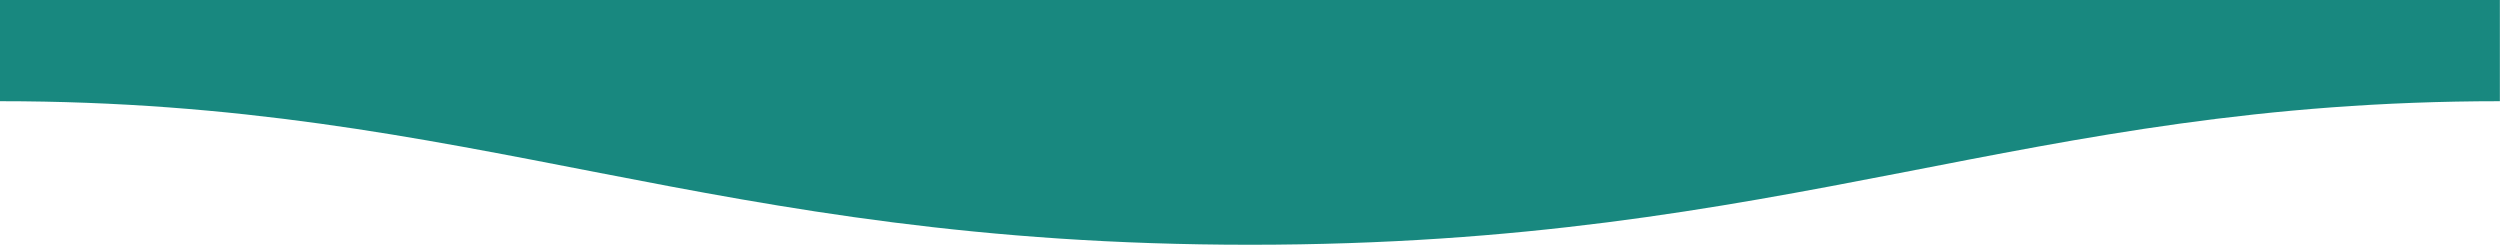 <?xml version="1.0" encoding="utf-8"?>
<!-- Generator: Adobe Illustrator 25.4.1, SVG Export Plug-In . SVG Version: 6.00 Build 0)  -->
<svg version="1.1" id="Livello_1" xmlns="http://www.w3.org/2000/svg" xmlns:xlink="http://www.w3.org/1999/xlink" x="0px" y="0px"
	 viewBox="0 0 1919.3 187.9" style="enable-background:new 0 0 1919.3 187.9;" xml:space="preserve">
<style type="text/css">
	.st0{clip-path:url(#SVGID_00000176737078665085868020000003583087081474623406_);fill:#18887F;}
</style>
<g>
	<defs>
		<rect id="SVGID_1_" width="1919.3" height="187.9"/>
	</defs>
	<clipPath id="SVGID_00000147937545700455596860000017204129938679068811_">
		<use xlink:href="#SVGID_1_"  style="overflow:visible;"/>
	</clipPath>
	<path style="clip-path:url(#SVGID_00000147937545700455596860000017204129938679068811_);fill:#18887F;" d="M959.6,187.9
		c417.3,0,593.5-110.2,959.6-110.2V0H0v77.7C366.2,77.7,542.4,187.9,959.6,187.9"/>
</g>
</svg>
